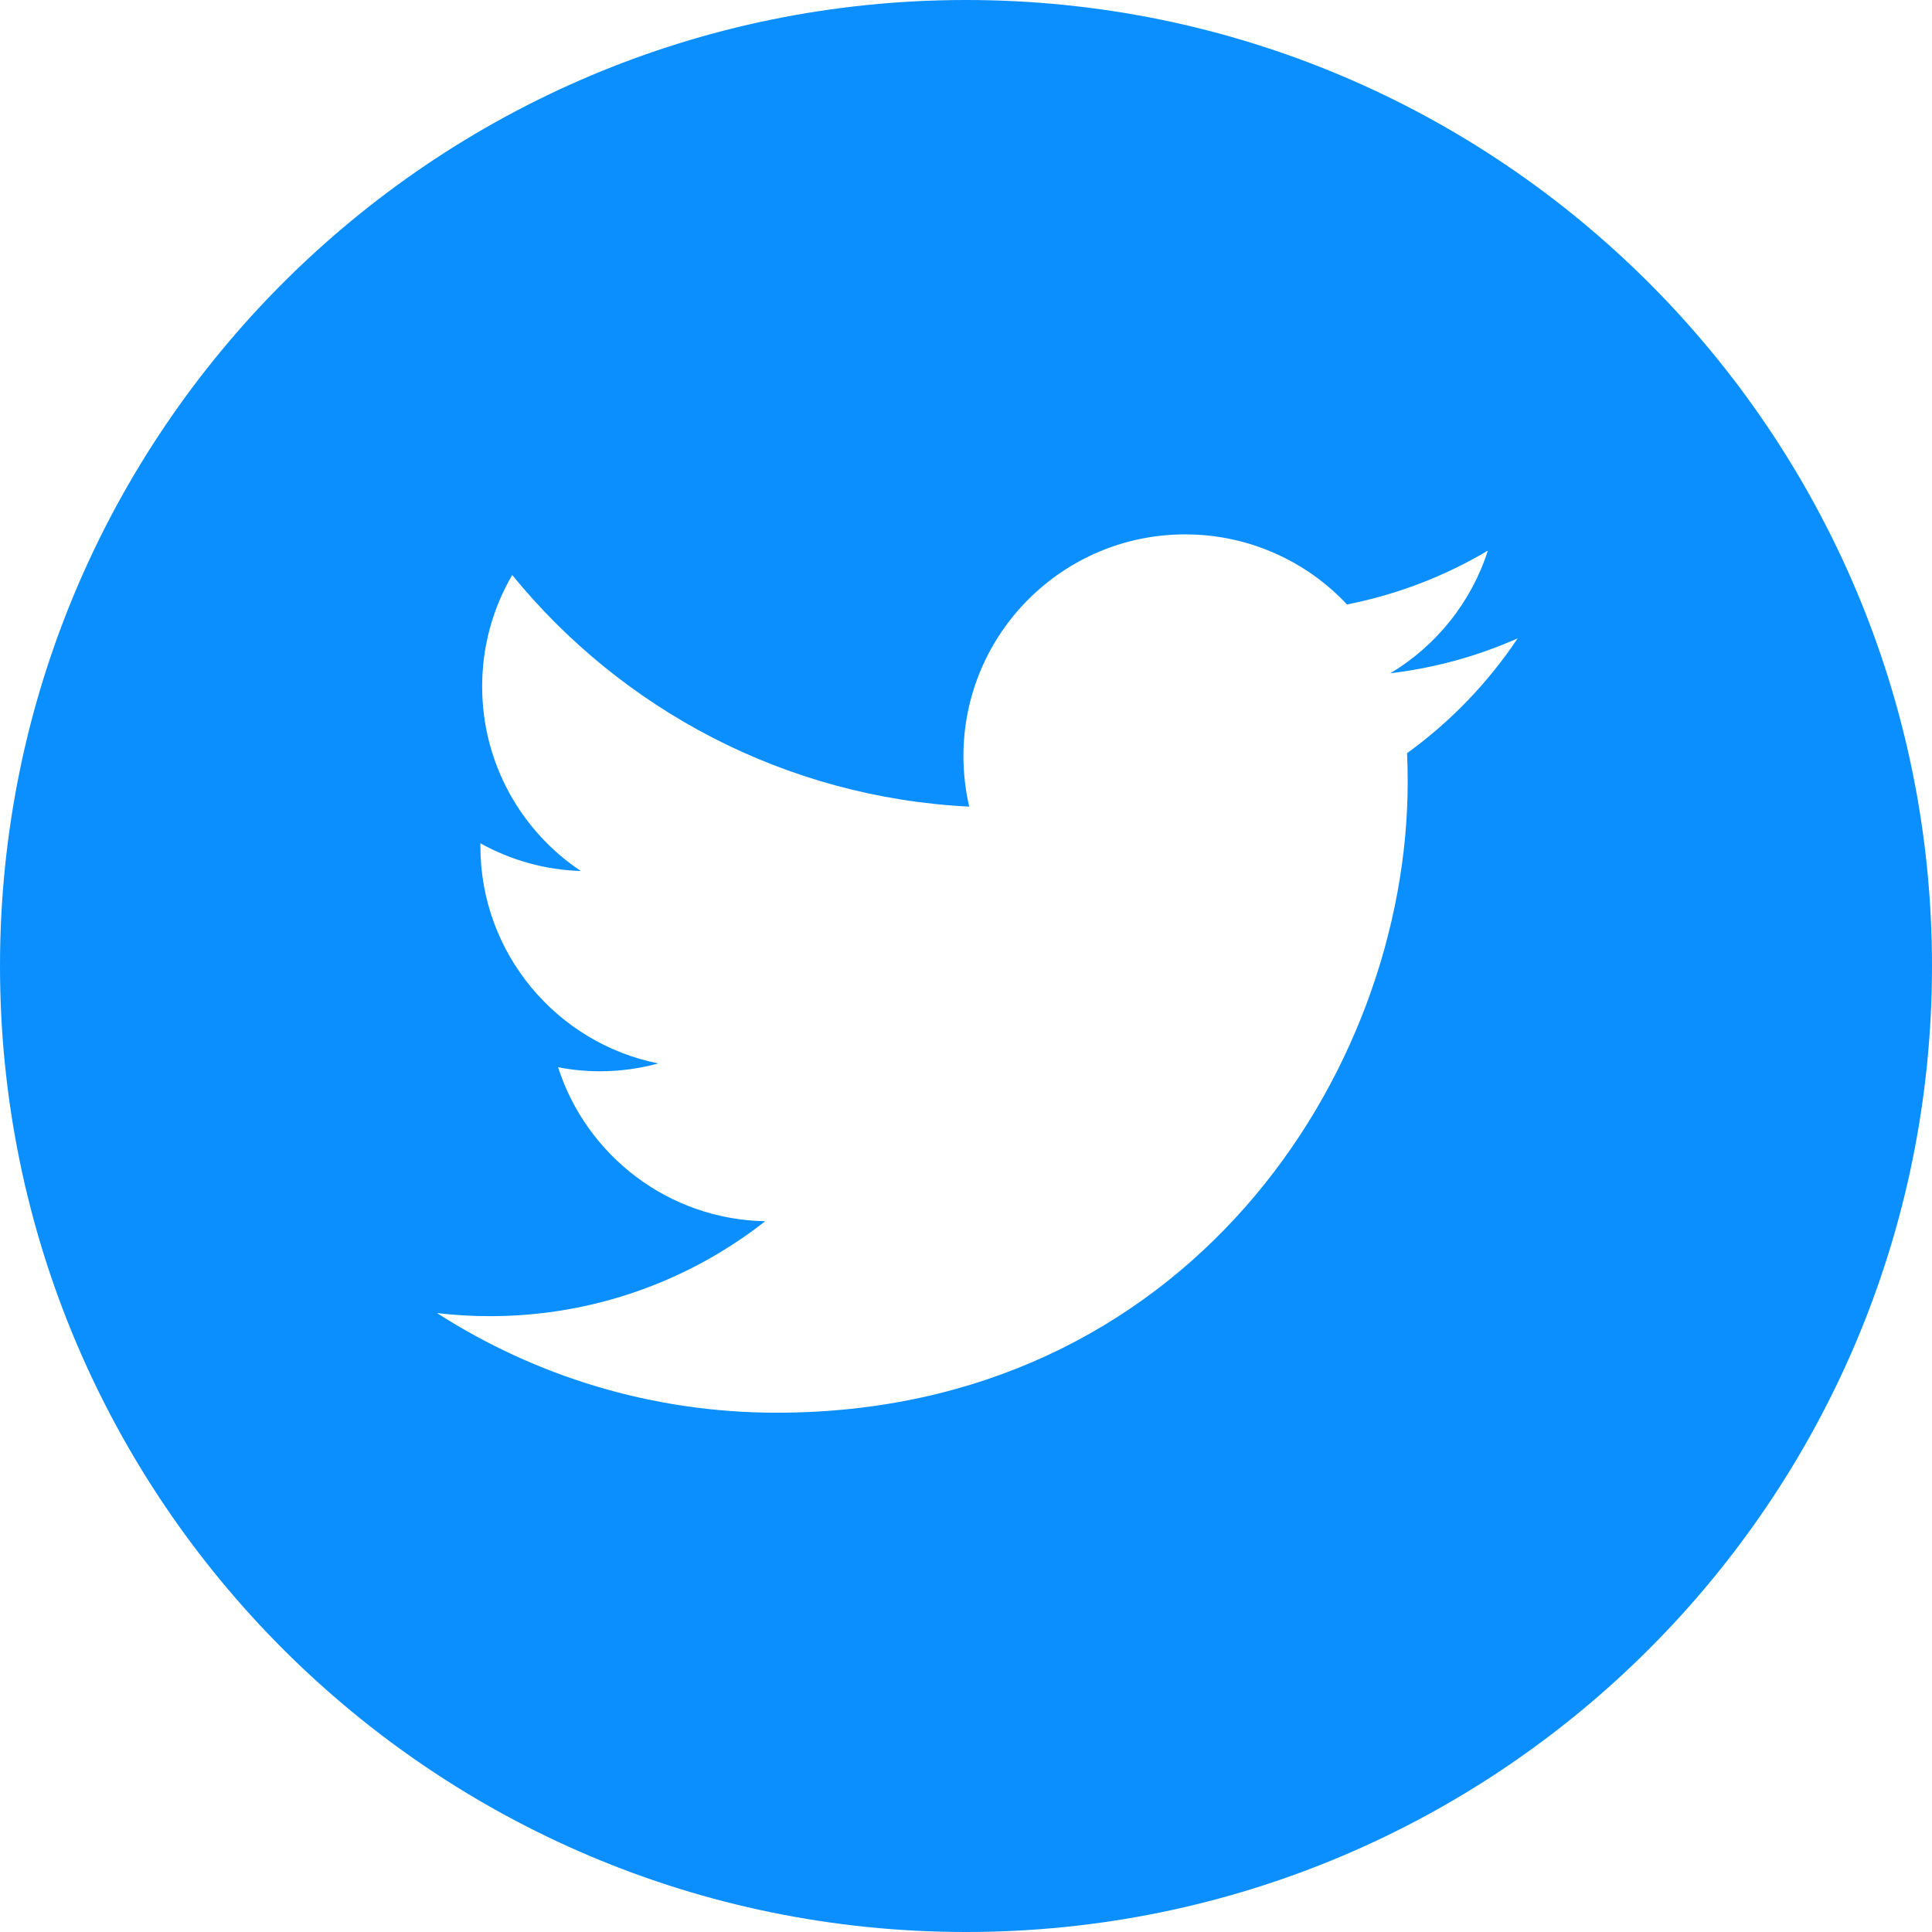 <svg width="37" height="37" viewBox="0 0 37 37" fill="none" xmlns="http://www.w3.org/2000/svg">
<g clip-path="url(#clip0_206_233)">
<path d="M18.5 0C8.284 0 0 8.284 0 18.5C0 28.716 8.284 37 18.5 37C28.716 37 37 28.716 37 18.5C37 8.284 28.716 0 18.5 0ZM26.947 14.424C26.955 14.607 26.959 14.789 26.959 14.973C26.959 20.584 22.688 27.054 14.877 27.055C12.479 27.055 10.248 26.352 8.369 25.147C8.701 25.186 9.039 25.206 9.382 25.206C11.371 25.206 13.202 24.527 14.655 23.388C12.797 23.354 11.229 22.126 10.688 20.439C10.951 20.49 11.219 20.516 11.486 20.516C11.874 20.516 12.25 20.464 12.606 20.366C10.663 19.977 9.2 18.26 9.2 16.204C9.2 16.185 9.2 16.168 9.2 16.15C9.79 16.478 10.449 16.66 11.124 16.681C9.983 15.92 9.234 14.619 9.234 13.146C9.233 12.396 9.432 11.66 9.809 11.012C11.903 13.581 15.032 15.271 18.562 15.448C18.488 15.131 18.451 14.806 18.451 14.48C18.451 12.136 20.353 10.234 22.698 10.234C23.919 10.234 25.023 10.751 25.797 11.576C26.748 11.389 27.66 11.04 28.494 10.545C28.176 11.537 27.503 12.368 26.627 12.894C27.485 12.791 28.304 12.563 29.065 12.225C28.495 13.078 27.778 13.823 26.947 14.424Z" fill="#0B8FFF"/>
</g>
<defs>
<clipPath id="clip0_206_233">
<rect width="37" height="37" fill="white"/>
</clipPath>
</defs>
</svg>
